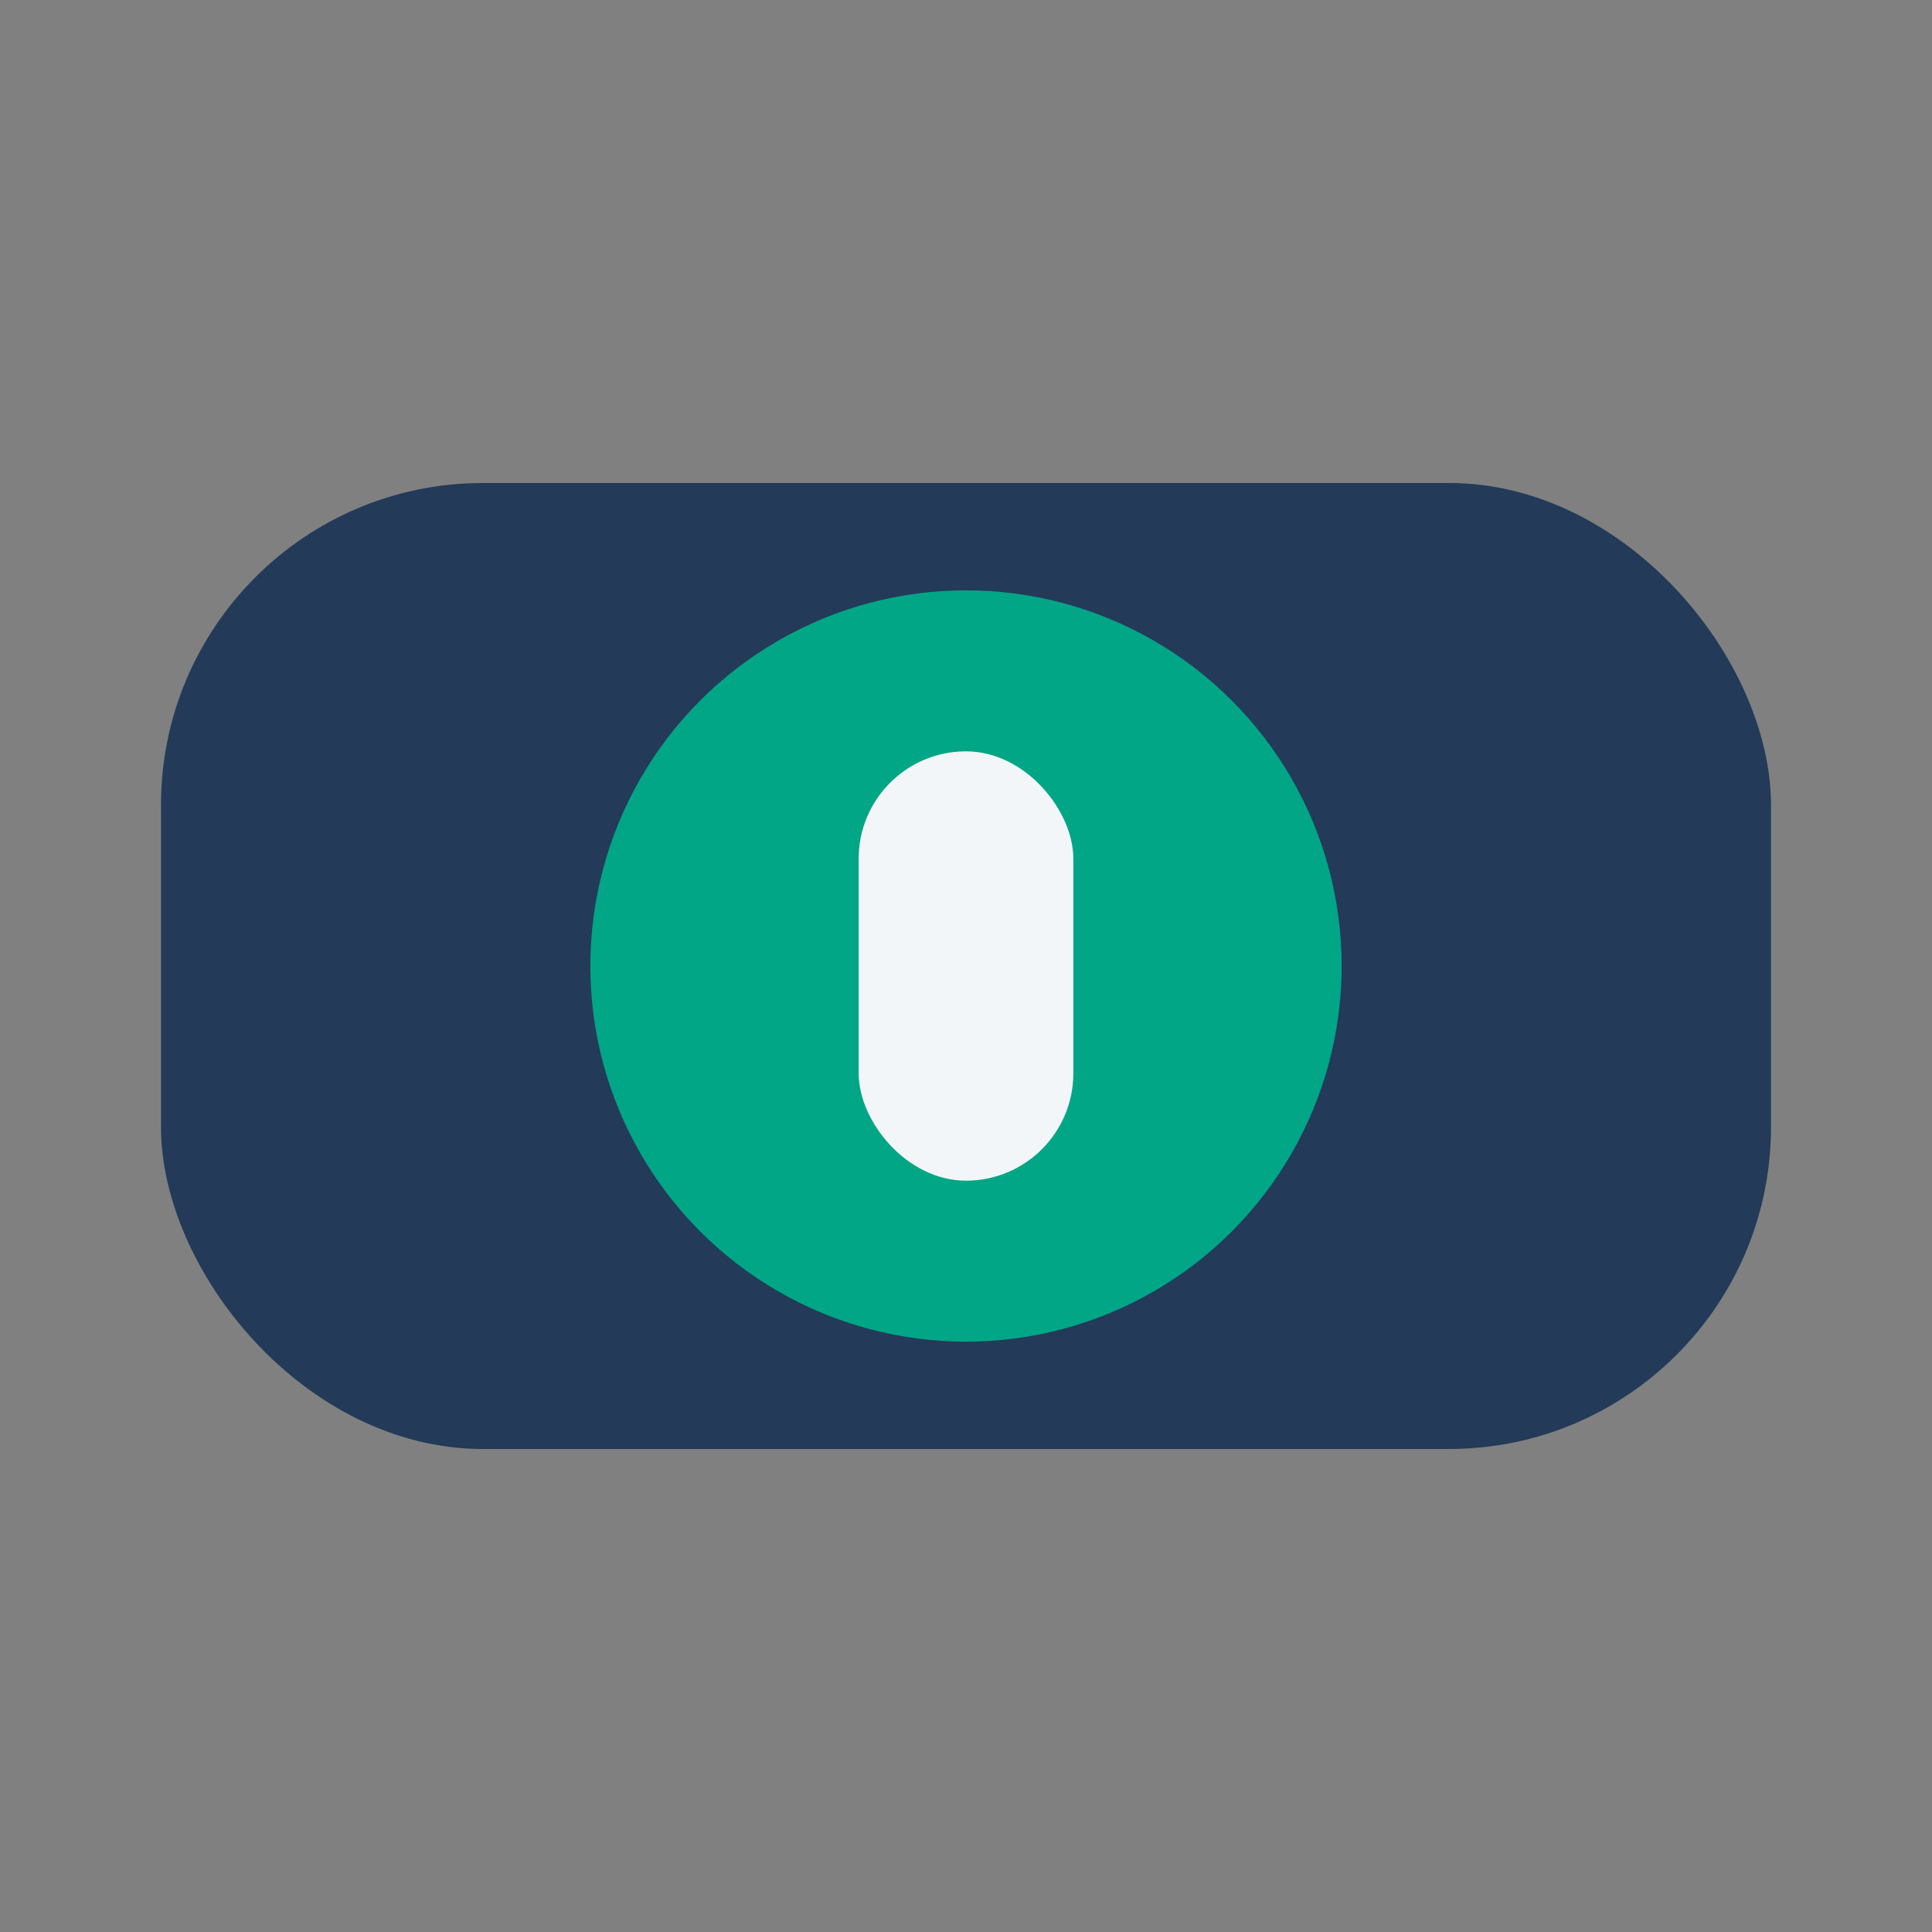 <?xml version="1.0" encoding="UTF-8"?>
<svg xmlns="http://www.w3.org/2000/svg" width="36" height="36" viewBox="0 0 36 36"><rect x="0" y="0" width="36" height="36" fill="#808080" stroke="none"/><rect x="3" y="9" width="30" height="18" rx="6" fill="#233A59"/><circle cx="18" cy="18" r="7" fill="#00A685"/><rect x="16" y="14" width="4" height="8" rx="2" fill="#F3F6F9"/></svg>